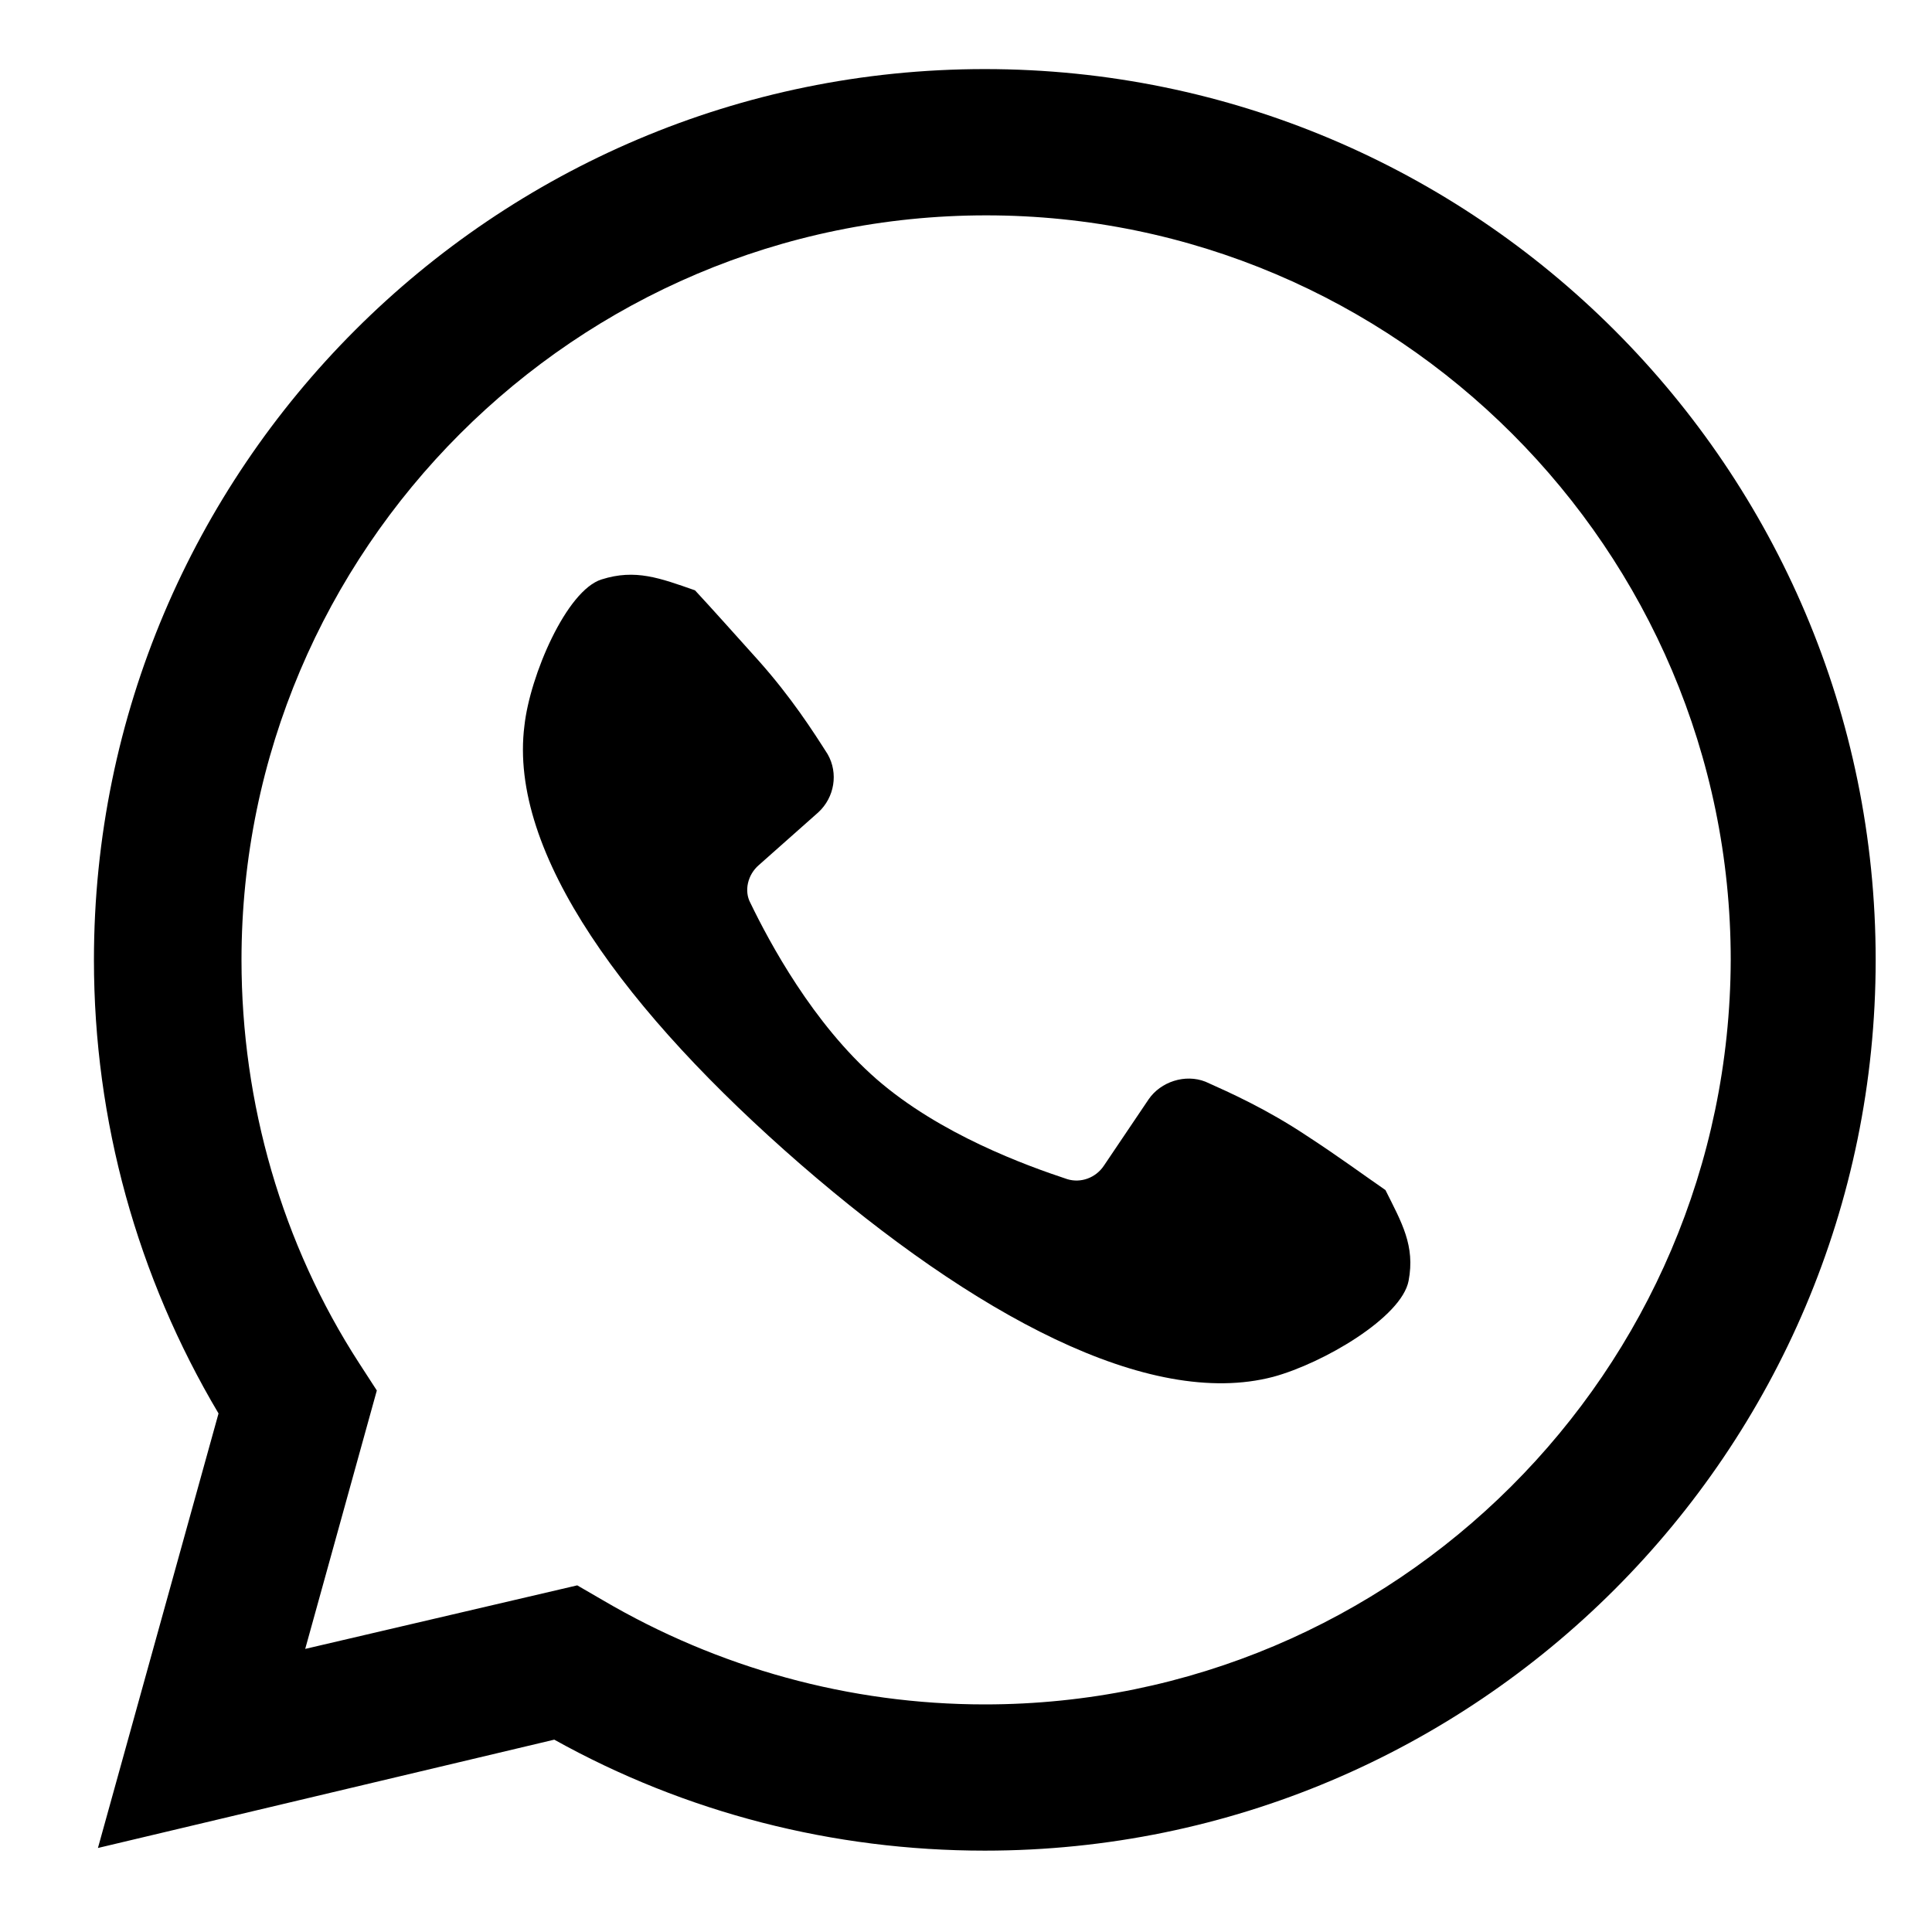 <?xml version="1.0" encoding="UTF-8" standalone="no"?><svg xmlns="http://www.w3.org/2000/svg" xmlns:xlink="http://www.w3.org/1999/xlink" fill="#000000" height="45" version="1" viewBox="0 0 45 45" width="45"><defs><clipPath id="a"><path d="M 0 0.305 L 45 0.305 L 45 44.555 L 0 44.555 Z M 0 0.305"/></clipPath></defs><path d="M 22.938 1.609 C 11.492 1.609 2.188 10.91 2.188 22.359 C 2.188 26.109 3.199 29.738 5.09 32.922 L 2.281 43.043 L 12.91 40.52 C 15.969 42.223 19.406 43.105 22.938 43.105 C 34.383 43.105 43.688 33.805 43.688 22.359 C 43.688 10.91 34.383 1.609 22.938 1.609 Z M 22.938 39.699 C 19.785 39.699 16.727 38.848 14.043 37.273 L 13.445 36.926 L 7.109 38.406 L 8.777 32.387 L 8.367 31.754 C 6.57 28.98 5.625 25.699 5.625 22.359 C 5.625 12.805 13.414 5.016 22.969 5.016 C 32.523 5.016 40.312 12.805 40.312 22.359 C 40.281 31.945 32.492 39.699 22.938 39.699 Z M 22.938 39.699" fill="#000000"/><path d="M 32.809 29.832 C 32.648 30.684 30.82 31.754 29.652 32.07 C 26.754 32.828 22.684 30.621 18.648 27.121 C 14.582 23.586 11.836 19.867 12.215 16.902 C 12.344 15.734 13.195 13.75 14.012 13.496 C 14.801 13.246 15.371 13.465 16.188 13.75 C 16.598 14.191 17.102 14.758 17.672 15.391 C 18.43 16.242 18.934 17.027 19.277 17.566 C 19.531 18.008 19.438 18.574 19.059 18.922 L 17.672 20.152 C 17.418 20.371 17.324 20.75 17.48 21.035 C 17.922 21.949 18.934 23.84 20.414 25.133 C 21.898 26.426 23.914 27.152 24.859 27.465 C 25.176 27.562 25.523 27.434 25.711 27.152 L 26.754 25.605 C 27.035 25.195 27.605 25.008 28.078 25.195 C 28.645 25.449 29.496 25.828 30.441 26.457 C 31.168 26.93 31.766 27.371 32.27 27.719 C 32.648 28.477 32.965 29.012 32.809 29.832 Z M 32.809 29.832" fill="#000000"/><g clip-path="url(#a)"><path d="M 20.887 61.836 C 0.266 61.836 -16.543 45.062 -16.543 24.406 C -16.543 3.785 0.266 -13.023 20.887 -13.023 C 41.512 -13.023 58.316 3.785 58.316 24.406 C 58.316 45.062 41.543 61.836 20.887 61.836 Z M 20.887 -10.973 C 1.367 -10.973 -14.492 4.887 -14.492 24.406 C -14.492 43.926 1.367 59.789 20.887 59.789 C 40.406 59.789 56.266 43.926 56.266 24.406 C 56.266 4.887 40.406 -10.973 20.887 -10.973 Z M 20.887 -10.973" fill="#000000"/></g></svg>
